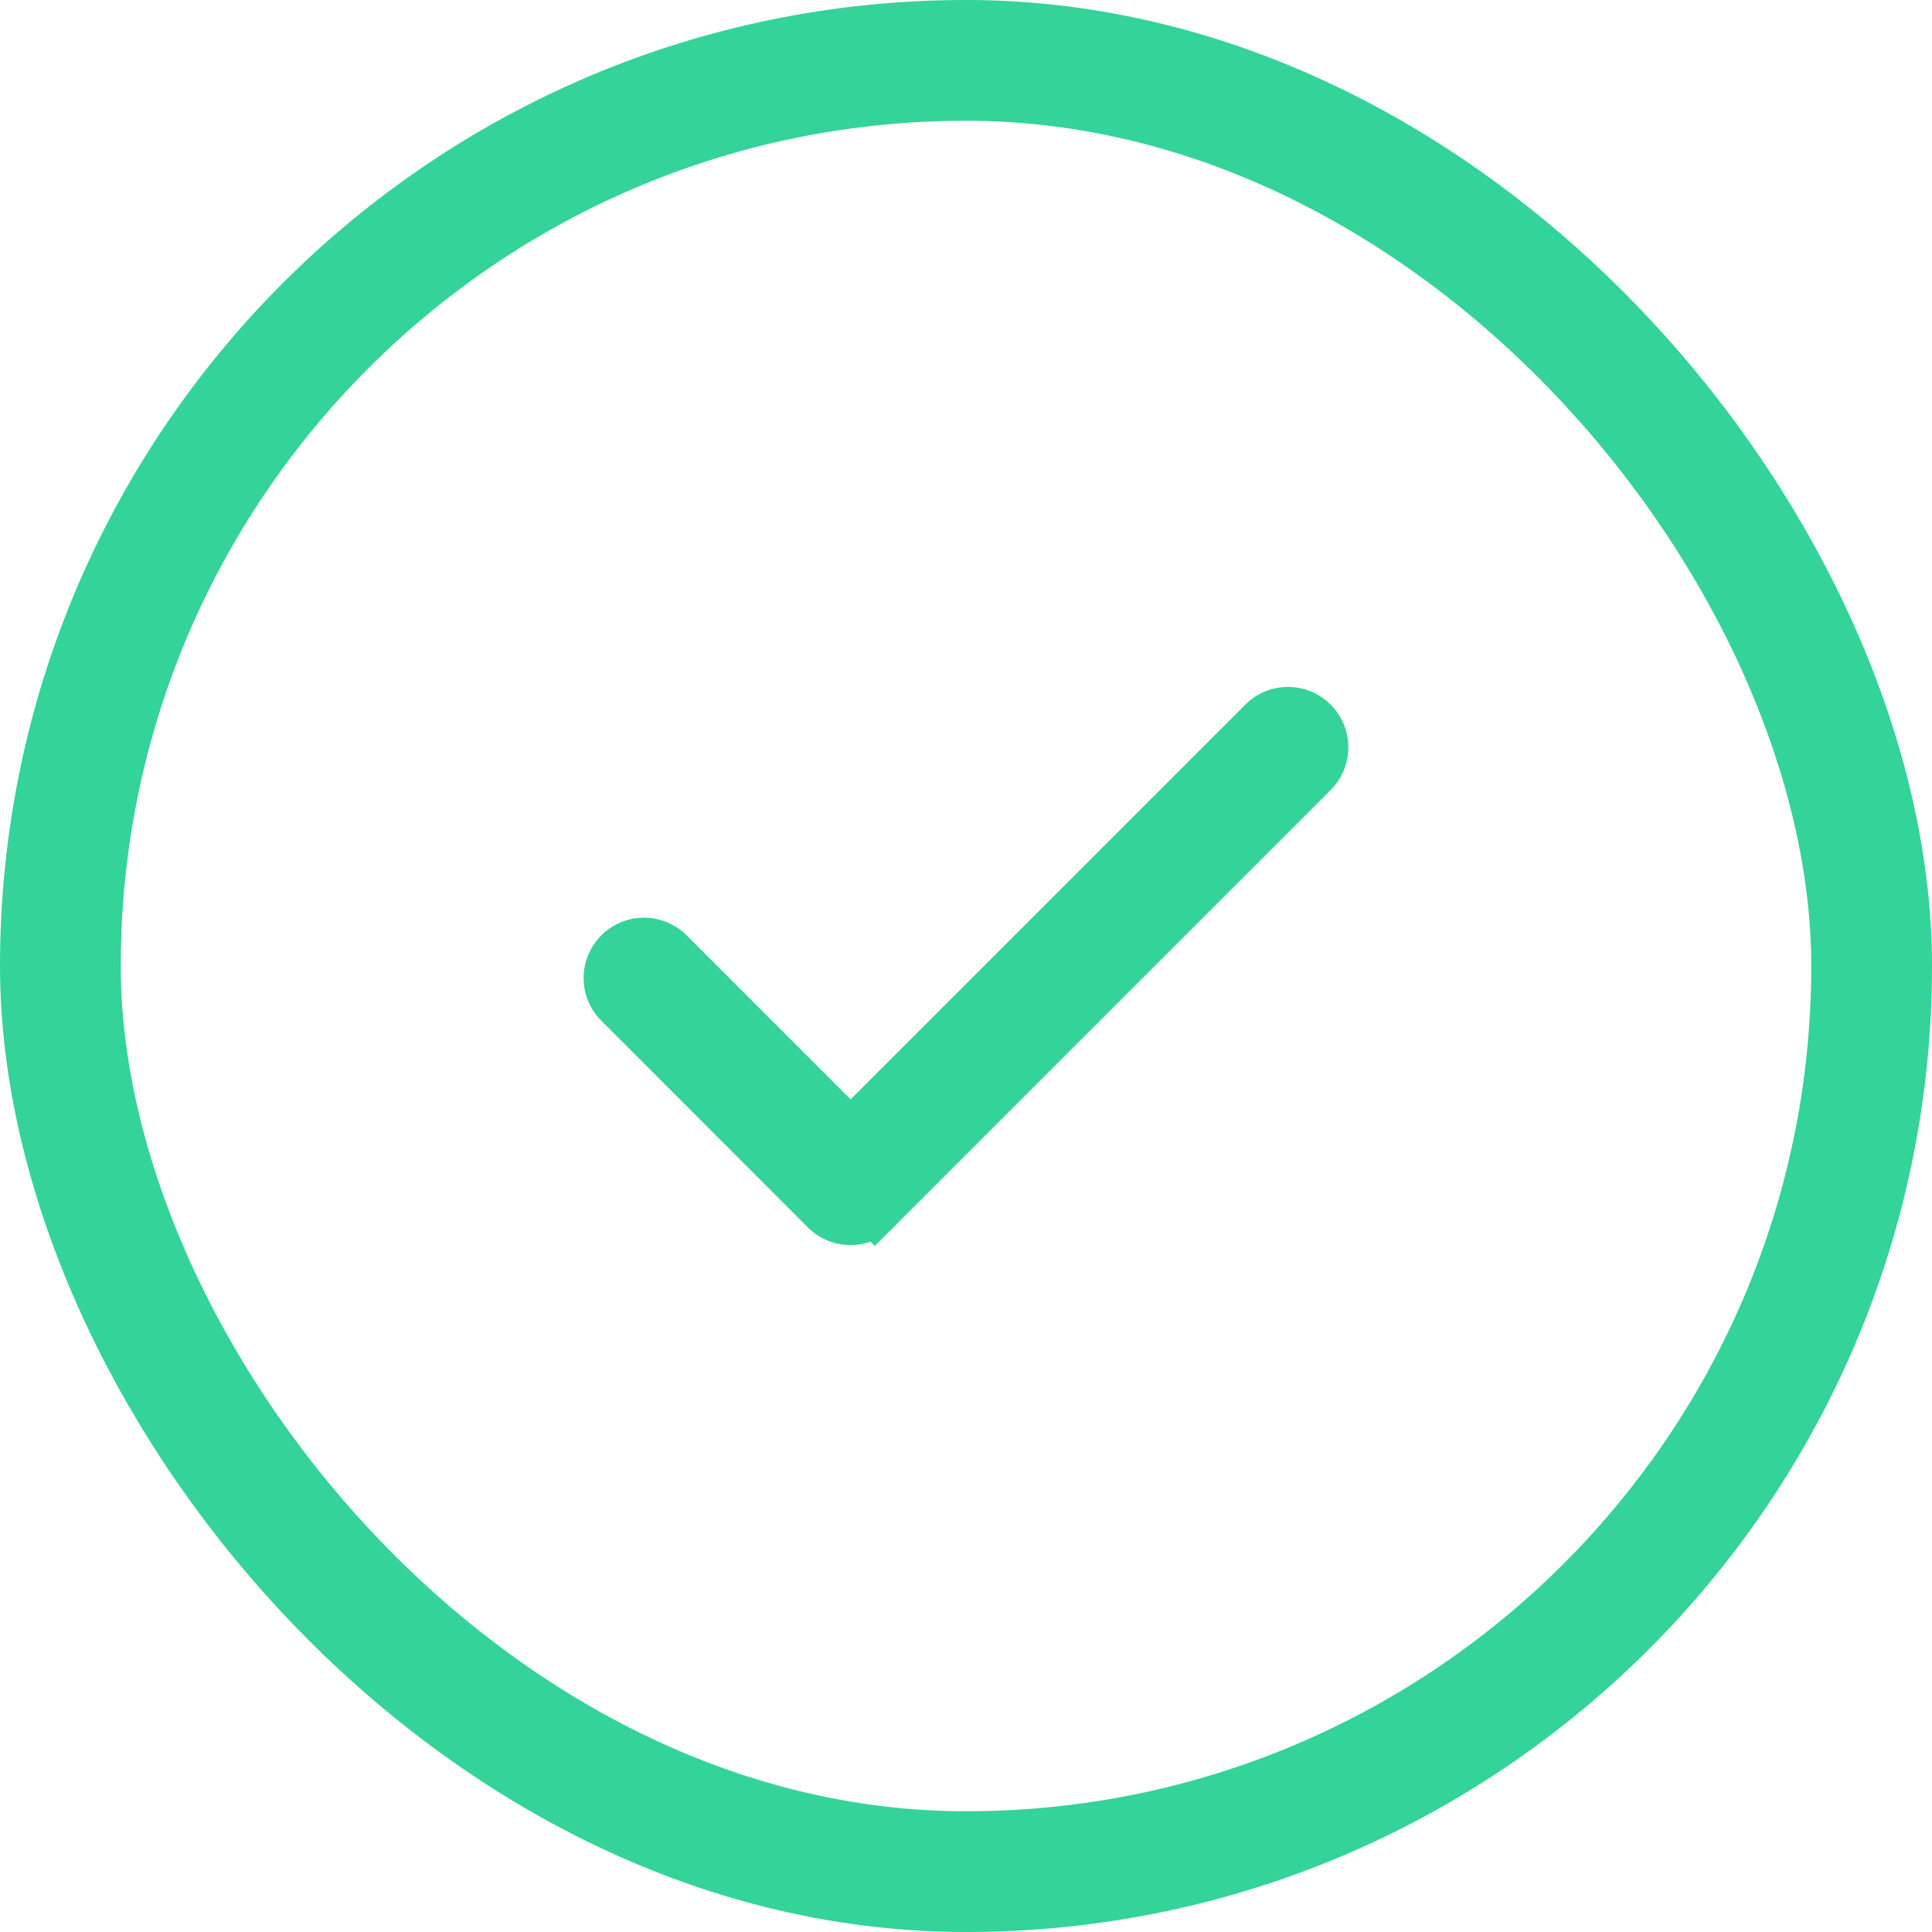 <svg width="24" height="24" viewBox="0 0 24 24" fill="none" xmlns="http://www.w3.org/2000/svg">
<path d="M8 12.15L10.566 14.717" stroke="#34D399" stroke-width="1.5" stroke-linecap="round"/>
<path d="M10.337 13.886L9.807 14.416L10.867 15.477L11.398 14.946L10.337 13.886ZM16.53 9.814C16.823 9.521 16.823 9.046 16.53 8.753C16.237 8.46 15.763 8.46 15.47 8.753L16.53 9.814ZM11.398 14.946L16.53 9.814L15.47 8.753L10.337 13.886L11.398 14.946Z" fill="#34D399"/>
<rect x="0.75" y="0.75" width="22.5" height="22.5" rx="11.25" stroke="#34D399" stroke-width="1.5"/>
</svg>
